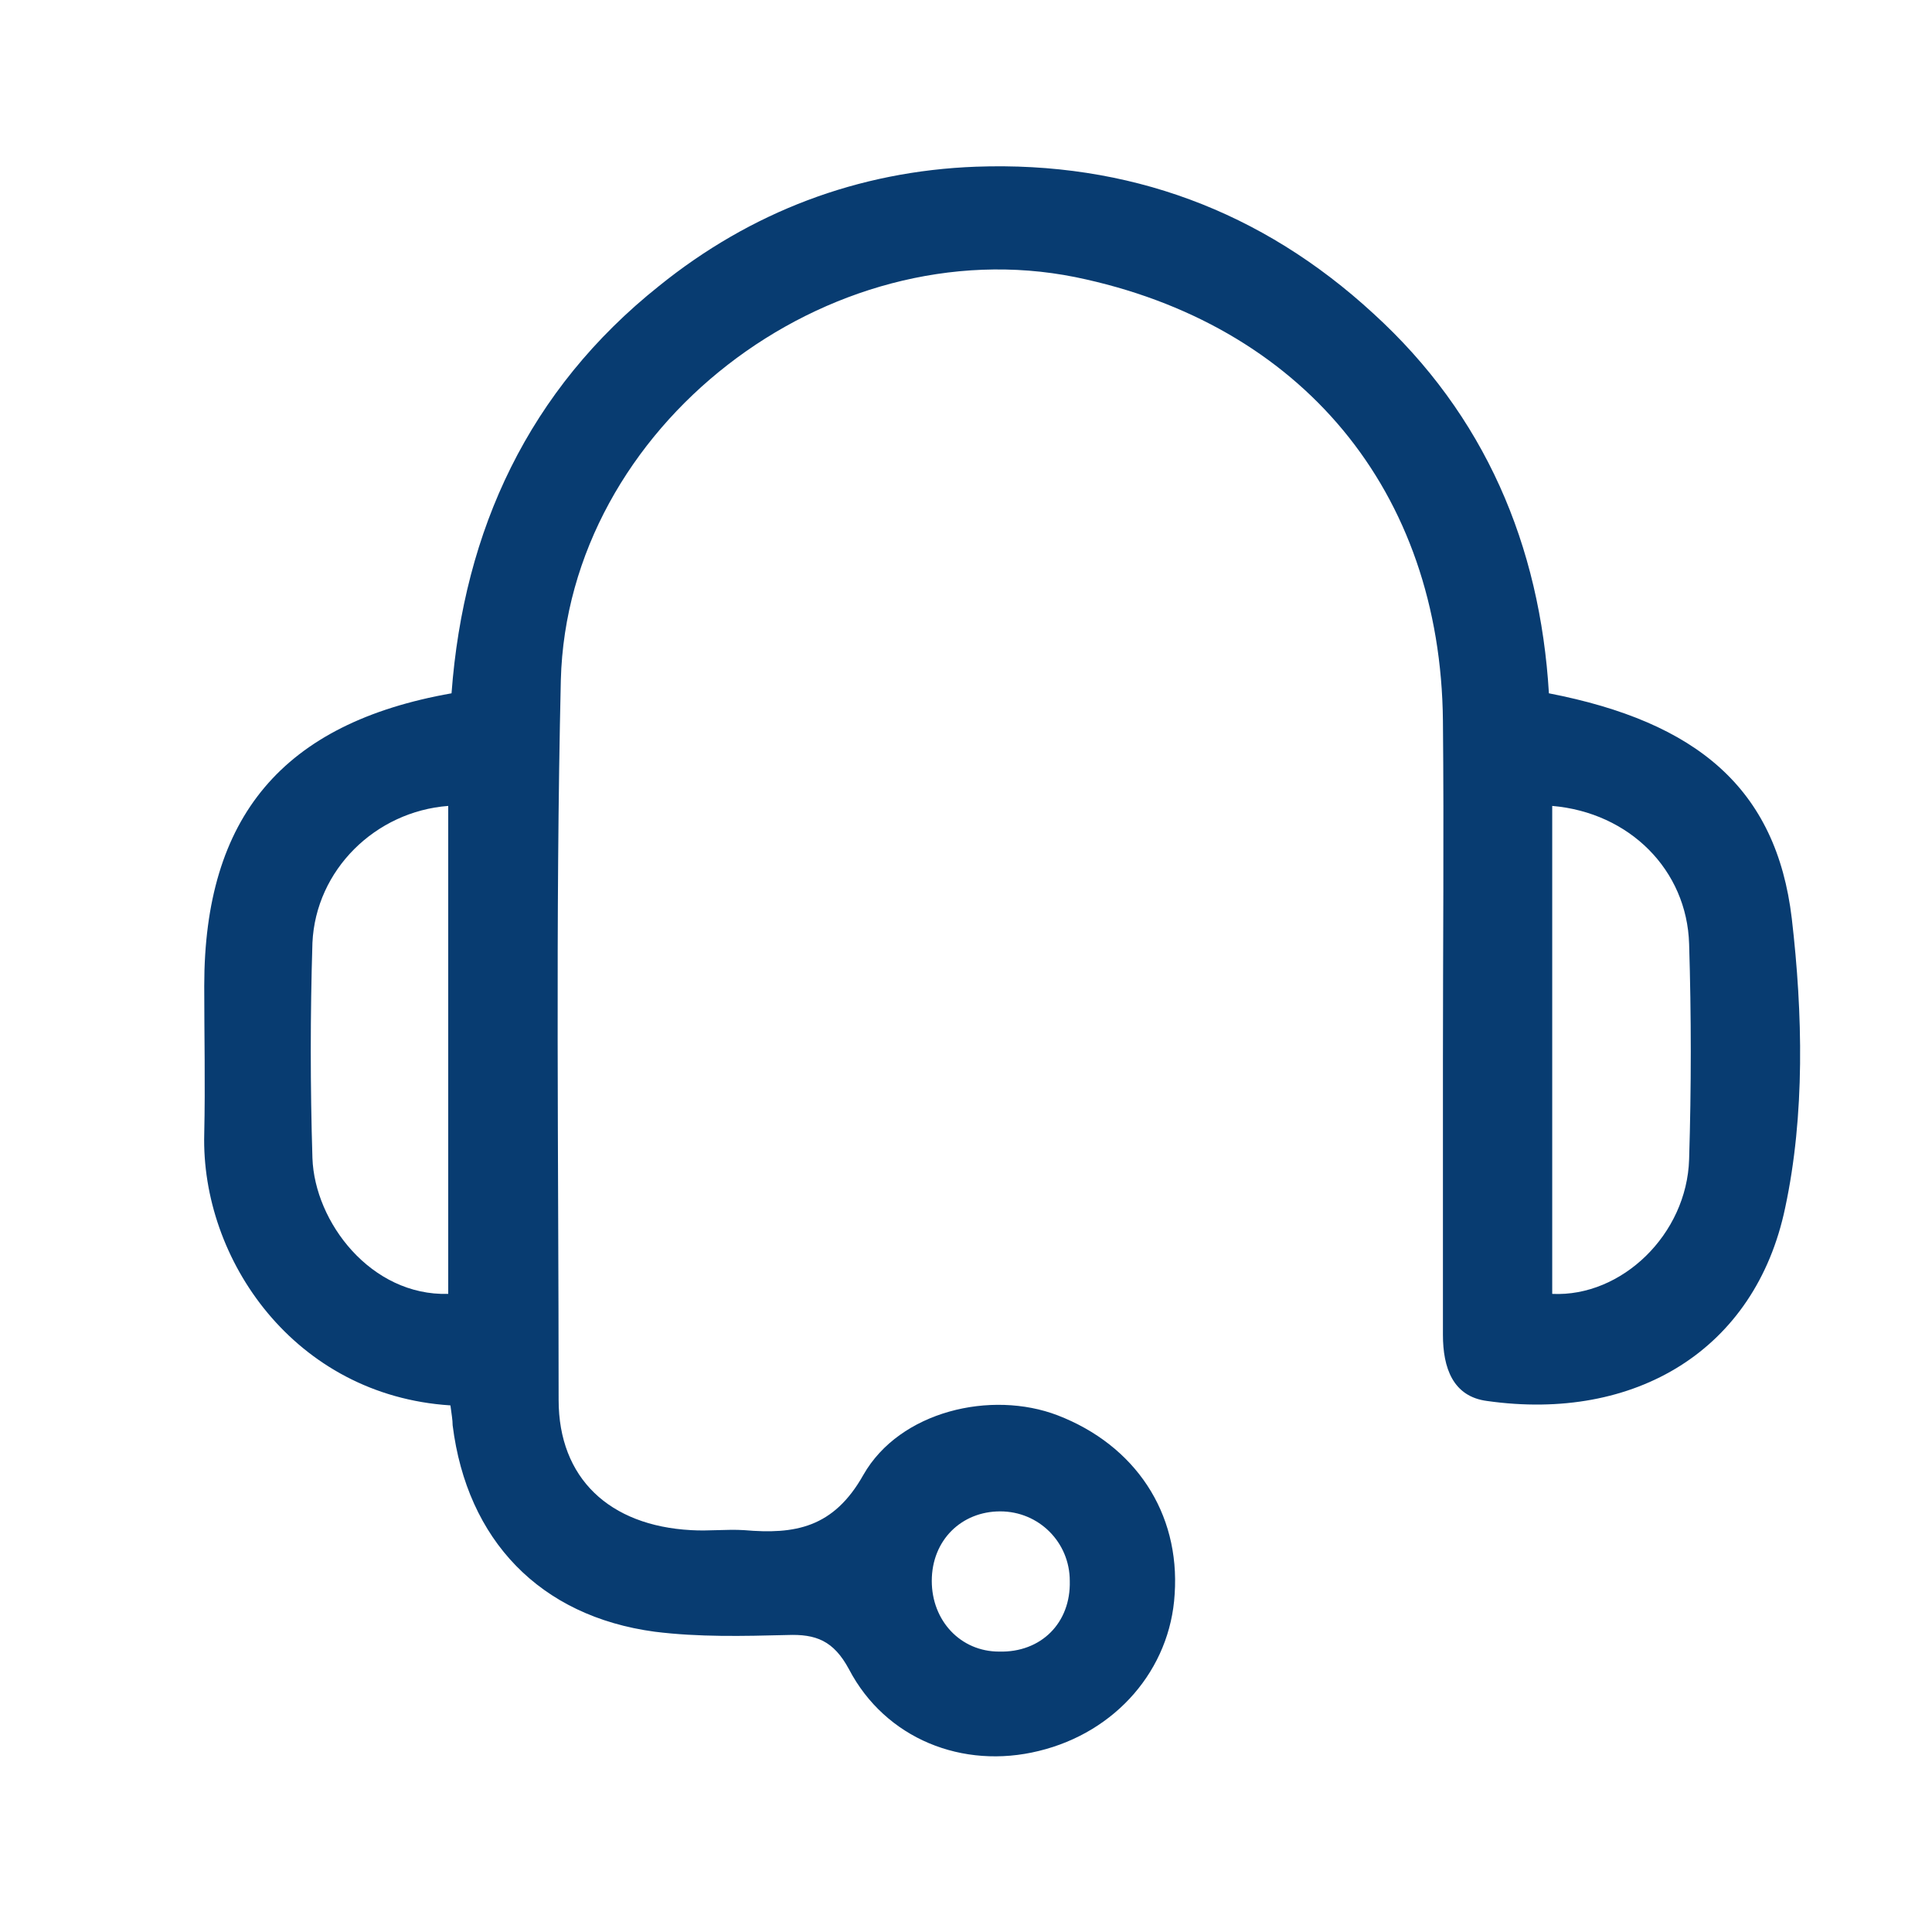 <?xml version="1.0" encoding="utf-8"?>
<!-- Generator: Adobe Illustrator 22.1.0, SVG Export Plug-In . SVG Version: 6.00 Build 0)  -->
<svg version="1.1" id="Layer_1" xmlns="http://www.w3.org/2000/svg" xmlns:xlink="http://www.w3.org/1999/xlink" x="0px" y="0px"
	 viewBox="0 0 175 175" style="enable-background:new 0 0 175 175;" xml:space="preserve">
<style type="text/css">
	.st0{fill:#083C71;}
</style>
<g id="_x39_jn4pV.tif">
	<g>
		<path class="st0" d="M40.8,127.3c-14.1-0.9-22.6-13.2-22.3-24.6c0.1-4.5,0-8.9,0-13.4c0-15.3,7.1-23.8,22.4-26.5
			C42,48,47.9,35.3,59.7,25.9c8.3-6.7,18-10.4,28.7-10.8c13.8-0.5,25.9,4,36,13.3c10.1,9.2,15.1,21,15.9,34.4
			c13.4,2.6,20.6,8.6,22,20.4c1,8.6,1.2,17.8-0.6,26.2c-2.7,12.9-13.6,19.4-27,17.5c-3.1-0.4-4-3-4-6c0-8.2,0-16.5,0-24.7
			c0-10.3,0.1-20.6,0-30.9c-0.2-20.8-12.8-36-33.3-40.2C75,20.6,51.4,38.6,50.8,61.6c-0.5,21.7-0.2,43.5-0.2,65.2
			c0,7.1,4.6,11.4,12,11.8c1.6,0.1,3.2-0.1,4.8,0c4.6,0.4,8.1-0.2,10.8-5c3.3-5.8,11.6-7.7,17.6-5.4c7,2.7,11.1,8.8,10.6,16.2
			c-0.4,6.8-5.3,12.5-12.3,14.2c-6.9,1.7-13.9-1.1-17.2-7.4c-1.4-2.6-3-3.2-5.6-3.1c-4,0.1-8,0.2-12-0.3c-10.4-1.4-17-8.3-18.3-18.7
			C41,128.6,40.9,128.1,40.8,127.3z M140.6,73c0,14.9,0,29.6,0,44.2c6.3,0.3,12.2-5.4,12.4-12.2c0.2-6.5,0.2-13,0-19.5
			C152.8,78.8,147.6,73.6,140.6,73z M40.6,117.2c0-14.9,0-29.5,0-44.2c-6.6,0.5-12,5.8-12.3,12.4c-0.2,6.5-0.2,13,0,19.5
			C28.5,110.7,33.6,117.4,40.6,117.2z M84.4,143.2c0,3.6,2.6,6.4,6.1,6.4c3.8,0.1,6.5-2.6,6.4-6.4c0-3.5-2.8-6.3-6.3-6.3
			C87.1,136.9,84.4,139.5,84.4,143.2z"/>
	</g>
</g>
</svg>
